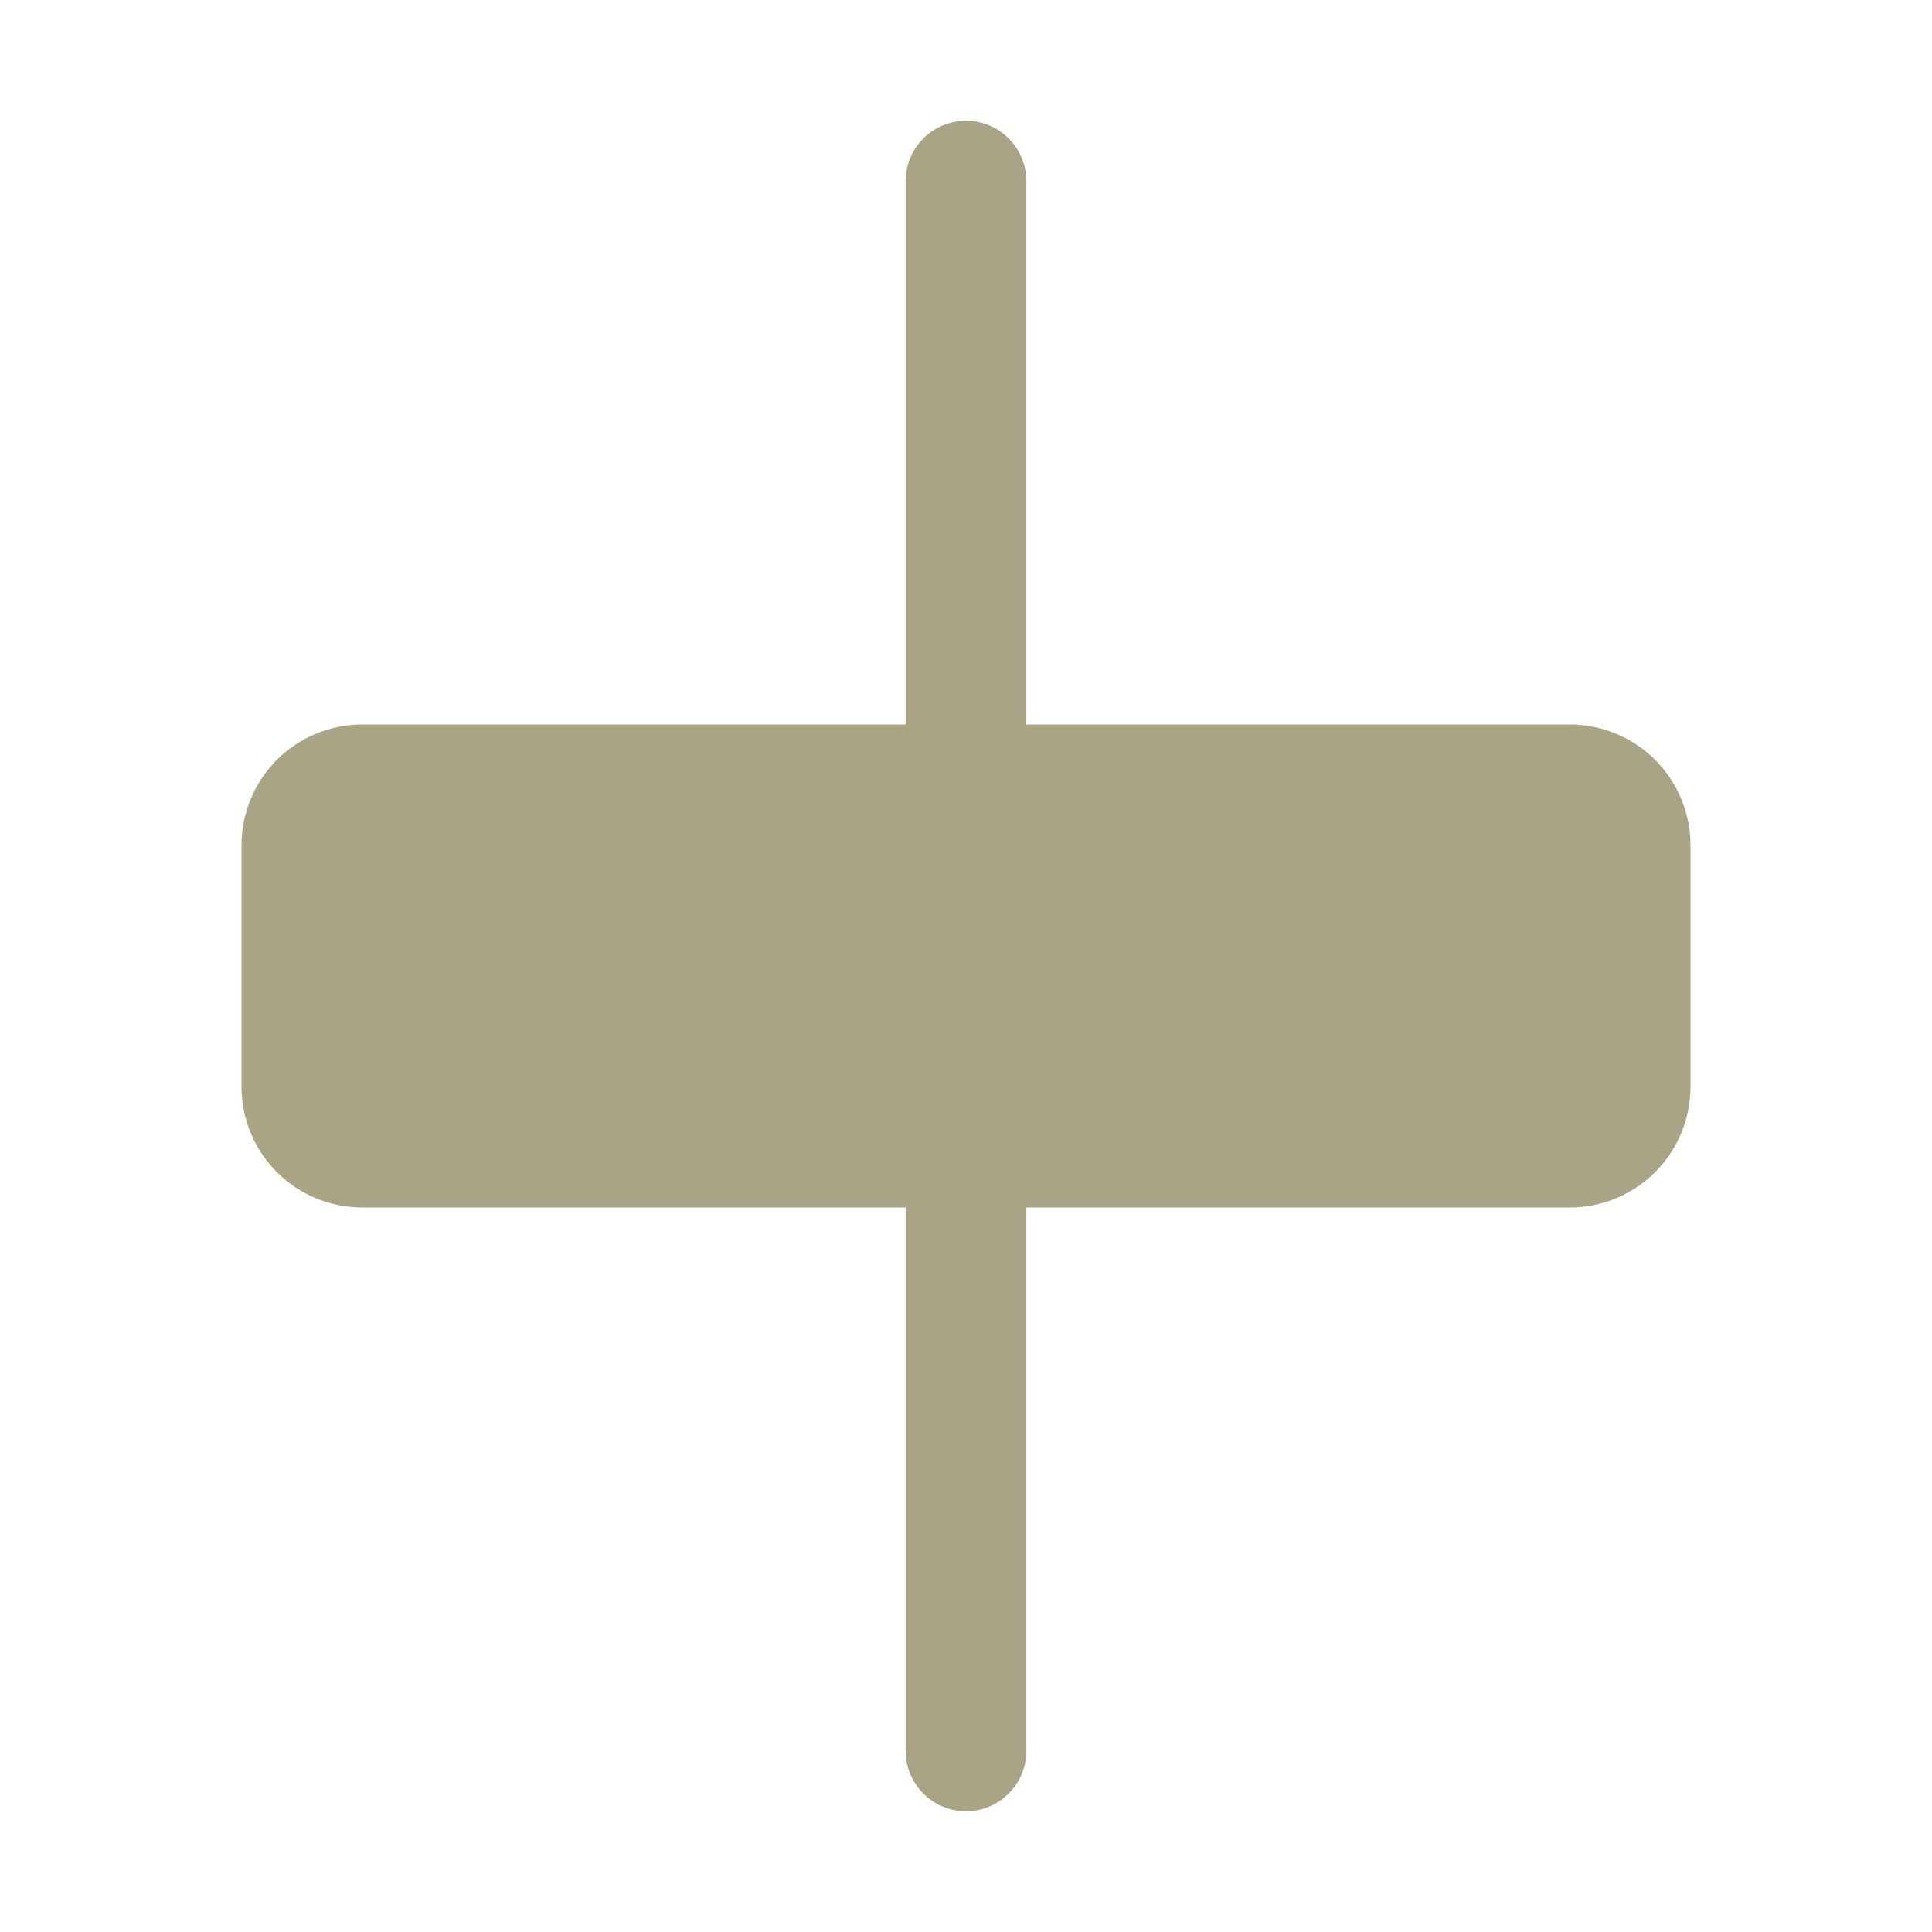 <svg width="24" height="24" viewBox="0 0 24 24" fill="none" xmlns="http://www.w3.org/2000/svg">
<path d="M12 1.5C12.199 1.5 12.39 1.579 12.53 1.72C12.671 1.86 12.75 2.051 12.75 2.25V9H11.25V2.25C11.25 2.051 11.329 1.86 11.47 1.72C11.61 1.579 11.801 1.5 12 1.5ZM12 22.5C11.801 22.5 11.61 22.421 11.47 22.28C11.329 22.14 11.25 21.949 11.25 21.75V15H12.75V21.75C12.75 21.949 12.671 22.14 12.53 22.28C12.39 22.421 12.199 22.5 12 22.5ZM3 10.5C3 10.102 3.158 9.721 3.439 9.439C3.721 9.158 4.102 9 4.5 9H19.5C19.898 9 20.279 9.158 20.561 9.439C20.842 9.721 21 10.102 21 10.5V13.5C21 13.898 20.842 14.279 20.561 14.561C20.279 14.842 19.898 15 19.5 15H4.5C4.102 15 3.721 14.842 3.439 14.561C3.158 14.279 3 13.898 3 13.5V10.5Z" fill="#A8A485"/>
</svg>
